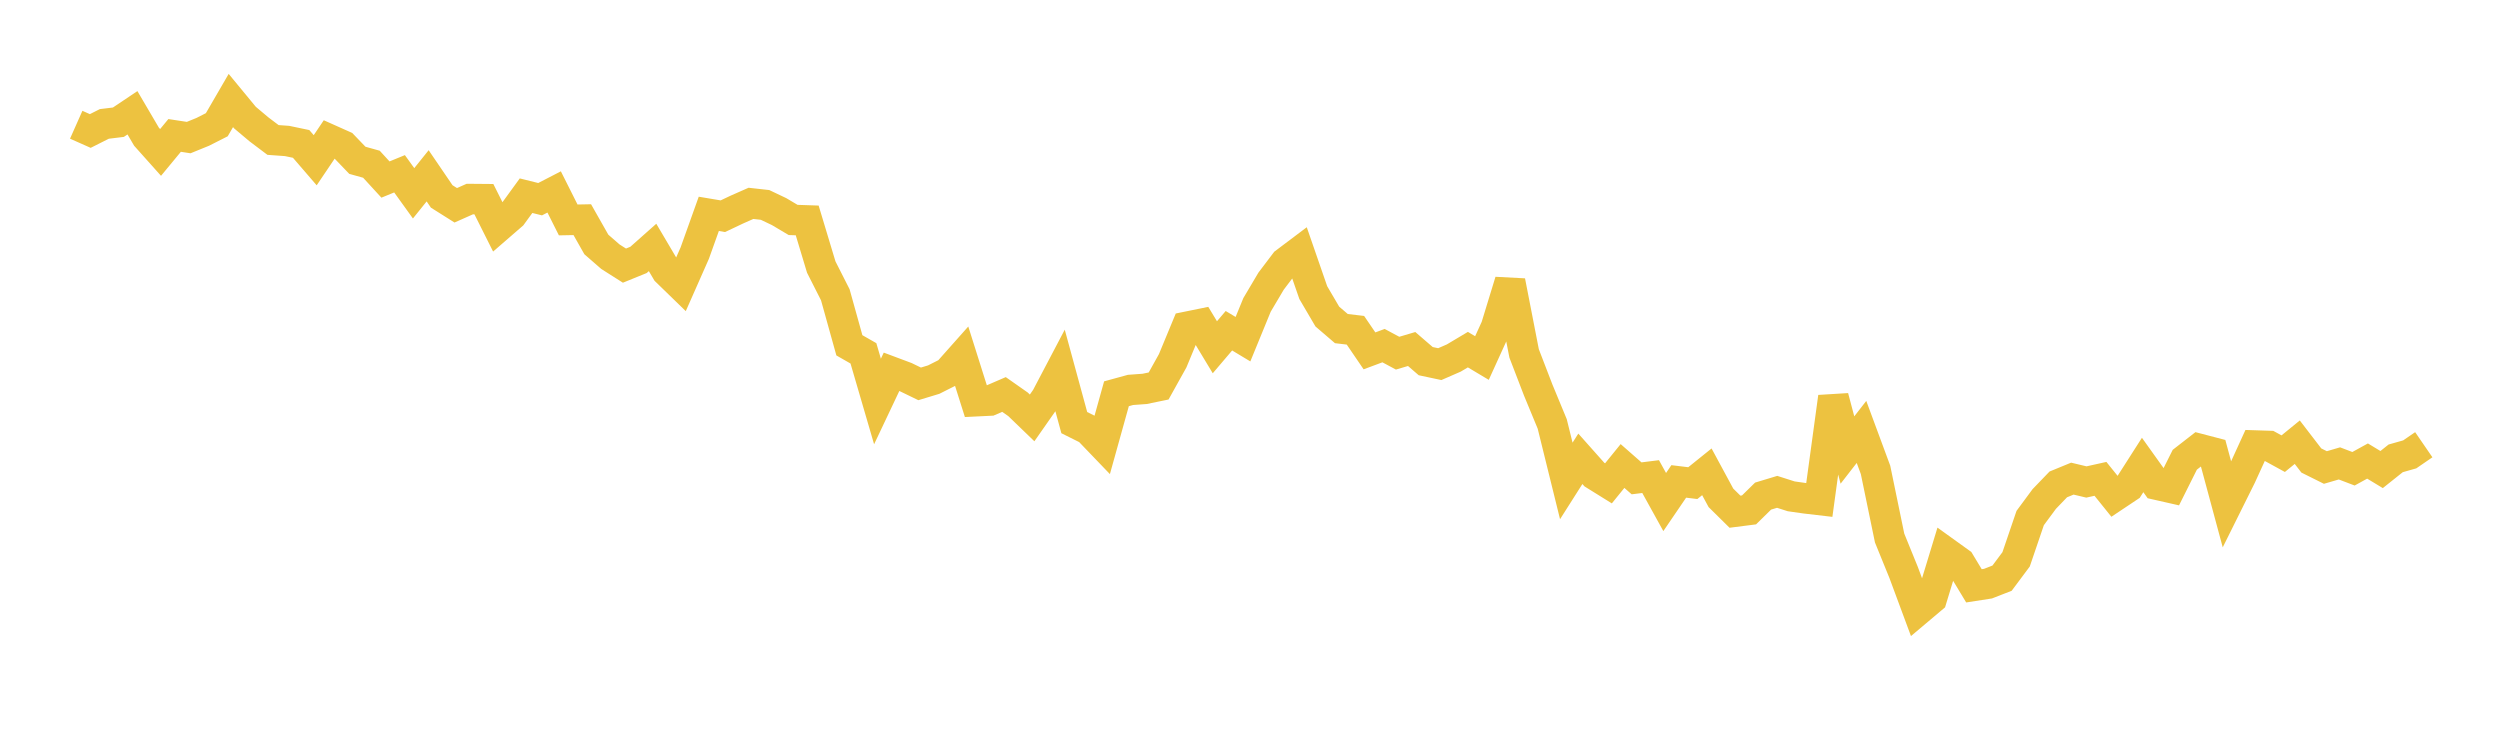<svg width="164" height="48" xmlns="http://www.w3.org/2000/svg" xmlns:xlink="http://www.w3.org/1999/xlink"><path fill="none" stroke="rgb(237,194,64)" stroke-width="2" d="M5,8.183L5.922,8.593L6.844,8.129L7.766,8.017L8.689,7.398L9.611,8.968L10.533,10L11.455,8.884L12.377,9.025L13.299,8.65L14.222,8.182L15.144,6.593L16.066,7.711L16.988,8.486L17.91,9.182L18.832,9.248L19.754,9.441L20.677,10.512L21.599,9.144L22.521,9.556L23.443,10.516L24.365,10.773L25.287,11.778L26.21,11.4L27.132,12.681L28.054,11.533L28.976,12.886L29.898,13.467L30.82,13.057L31.743,13.065L32.665,14.904L33.587,14.105L34.509,12.837L35.431,13.067L36.353,12.591L37.275,14.428L38.198,14.41L39.12,16.036L40.042,16.839L40.964,17.425L41.886,17.05L42.808,16.232L43.731,17.796L44.653,18.692L45.575,16.605L46.497,14.029L47.419,14.184L48.341,13.747L49.263,13.34L50.186,13.443L51.108,13.881L52.03,14.429L52.952,14.46L53.874,17.519L54.796,19.337L55.719,22.652L56.641,23.179L57.563,26.337L58.485,24.39L59.407,24.735L60.329,25.182L61.251,24.902L62.174,24.437L63.096,23.4L64.018,26.321L64.94,26.276L65.862,25.878L66.784,26.525L67.707,27.415L68.629,26.096L69.551,24.341L70.473,27.724L71.395,28.184L72.317,29.144L73.24,25.831L74.162,25.578L75.084,25.511L76.006,25.321L76.928,23.665L77.85,21.439L78.772,21.251L79.695,22.78L80.617,21.696L81.539,22.251L82.461,20.001L83.383,18.444L84.305,17.227L85.228,16.532L86.15,19.194L87.072,20.766L87.994,21.556L88.916,21.665L89.838,23.017L90.76,22.673L91.683,23.168L92.605,22.895L93.527,23.691L94.449,23.887L95.371,23.485L96.293,22.936L97.216,23.487L98.138,21.463L99.06,18.45L99.982,23.185L100.904,25.581L101.826,27.81L102.749,31.549L103.671,30.098L104.593,31.134L105.515,31.707L106.437,30.57L107.359,31.379L108.281,31.264L109.204,32.934L110.126,31.581L111.048,31.693L111.97,30.951L112.892,32.657L113.814,33.567L114.737,33.449L115.659,32.544L116.581,32.265L117.503,32.559L118.425,32.691L119.347,32.799L120.269,26.042L121.192,29.522L122.114,28.334L123.036,30.826L123.958,35.294L124.88,37.56L125.802,40.045L126.725,39.267L127.647,36.239L128.569,36.902L129.491,38.43L130.413,38.287L131.335,37.928L132.257,36.692L133.18,33.983L134.102,32.735L135.024,31.777L135.946,31.398L136.868,31.618L137.79,31.413L138.713,32.56L139.635,31.945L140.557,30.503L141.479,31.794L142.401,32.003L143.323,30.159L144.246,29.441L145.168,29.682L146.09,33.098L147.012,31.243L147.934,29.226L148.856,29.256L149.778,29.761L150.701,29.008L151.623,30.209L152.545,30.668L153.467,30.399L154.389,30.751L155.311,30.244L156.234,30.803L157.156,30.068L158.078,29.807L159,29.174"></path></svg>